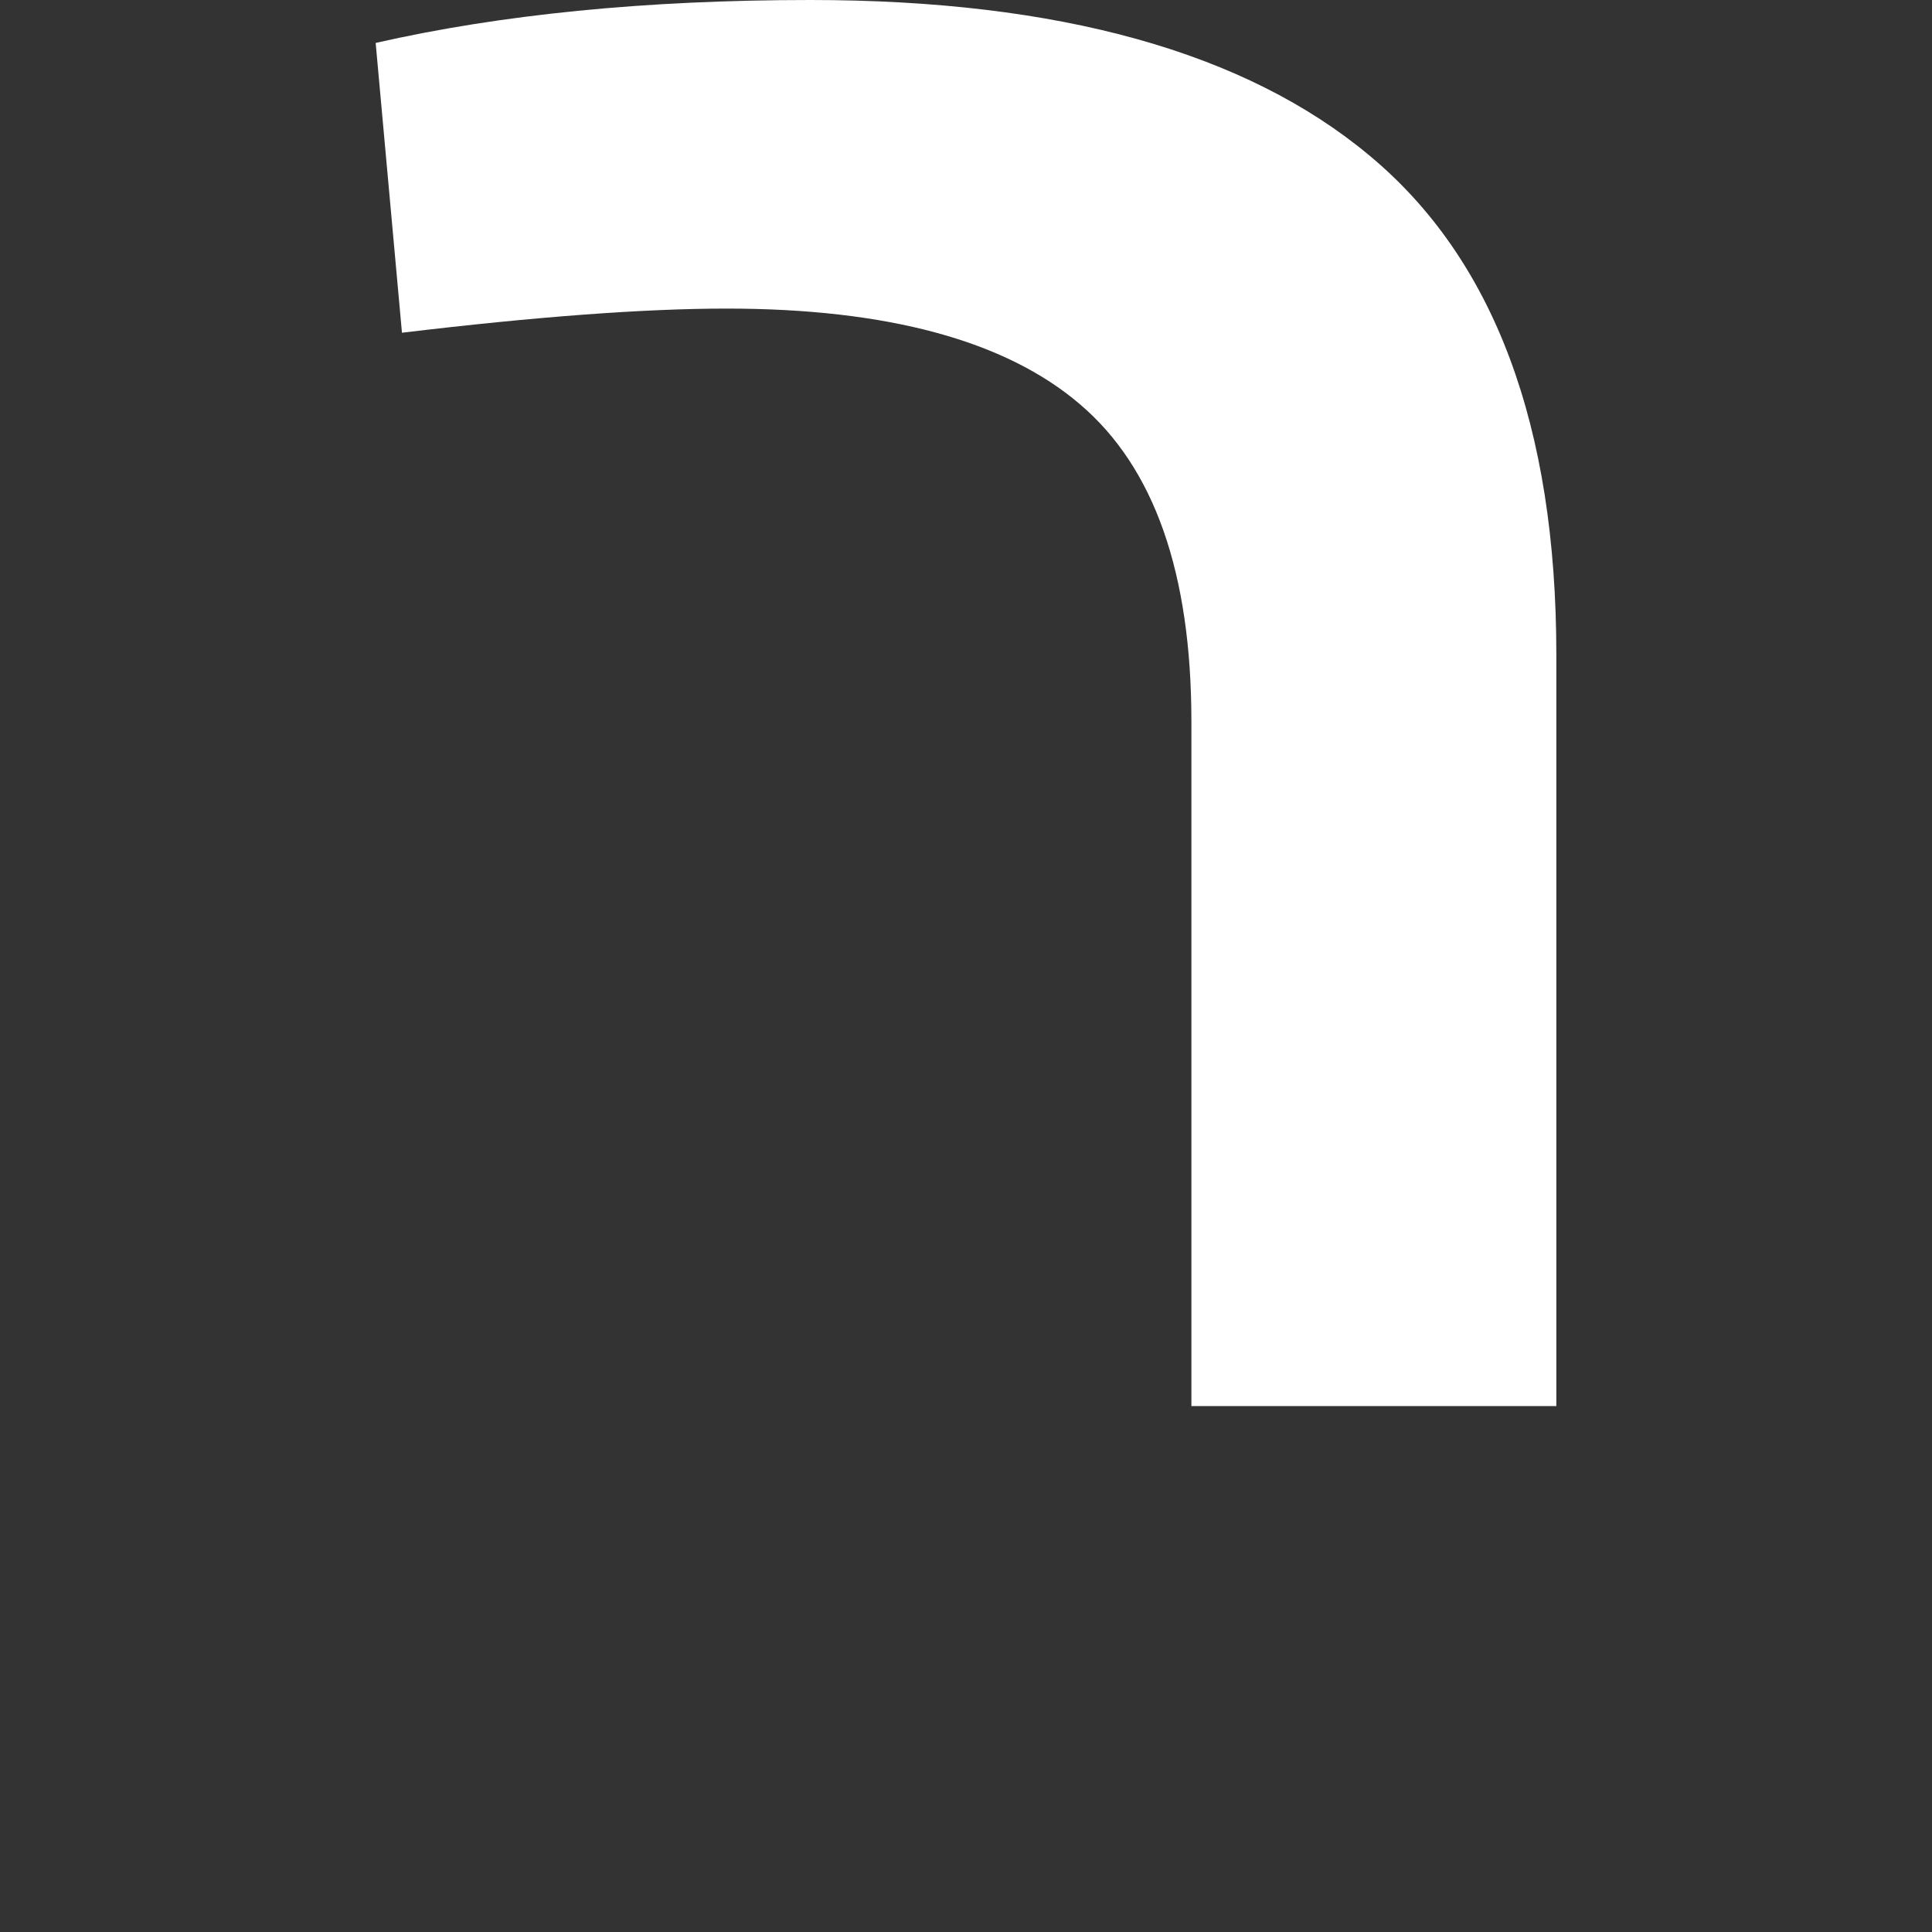 <svg width="36" height="36" viewBox="0 0 36 36" fill="none" xmlns="http://www.w3.org/2000/svg">
<rect x="0" y="0" width="36" height="36" fill="#333333" stroke="none"/>
<path d="M29 26.2H22.2V13.45C22.2 10.68 21.51 8.71 20.12 7.53C18.74 6.35 16.54 5.75 13.54 5.75C12.01 5.75 9.99 5.9 7.49 6.2L7 0.8C9.33 0.27 12.03 0 15.1 0C19.73 0 23.21 0.97 25.52 2.9C27.84 4.83 29 7.93 29 12.2V26.2Z" fill="white"/>
</svg>

